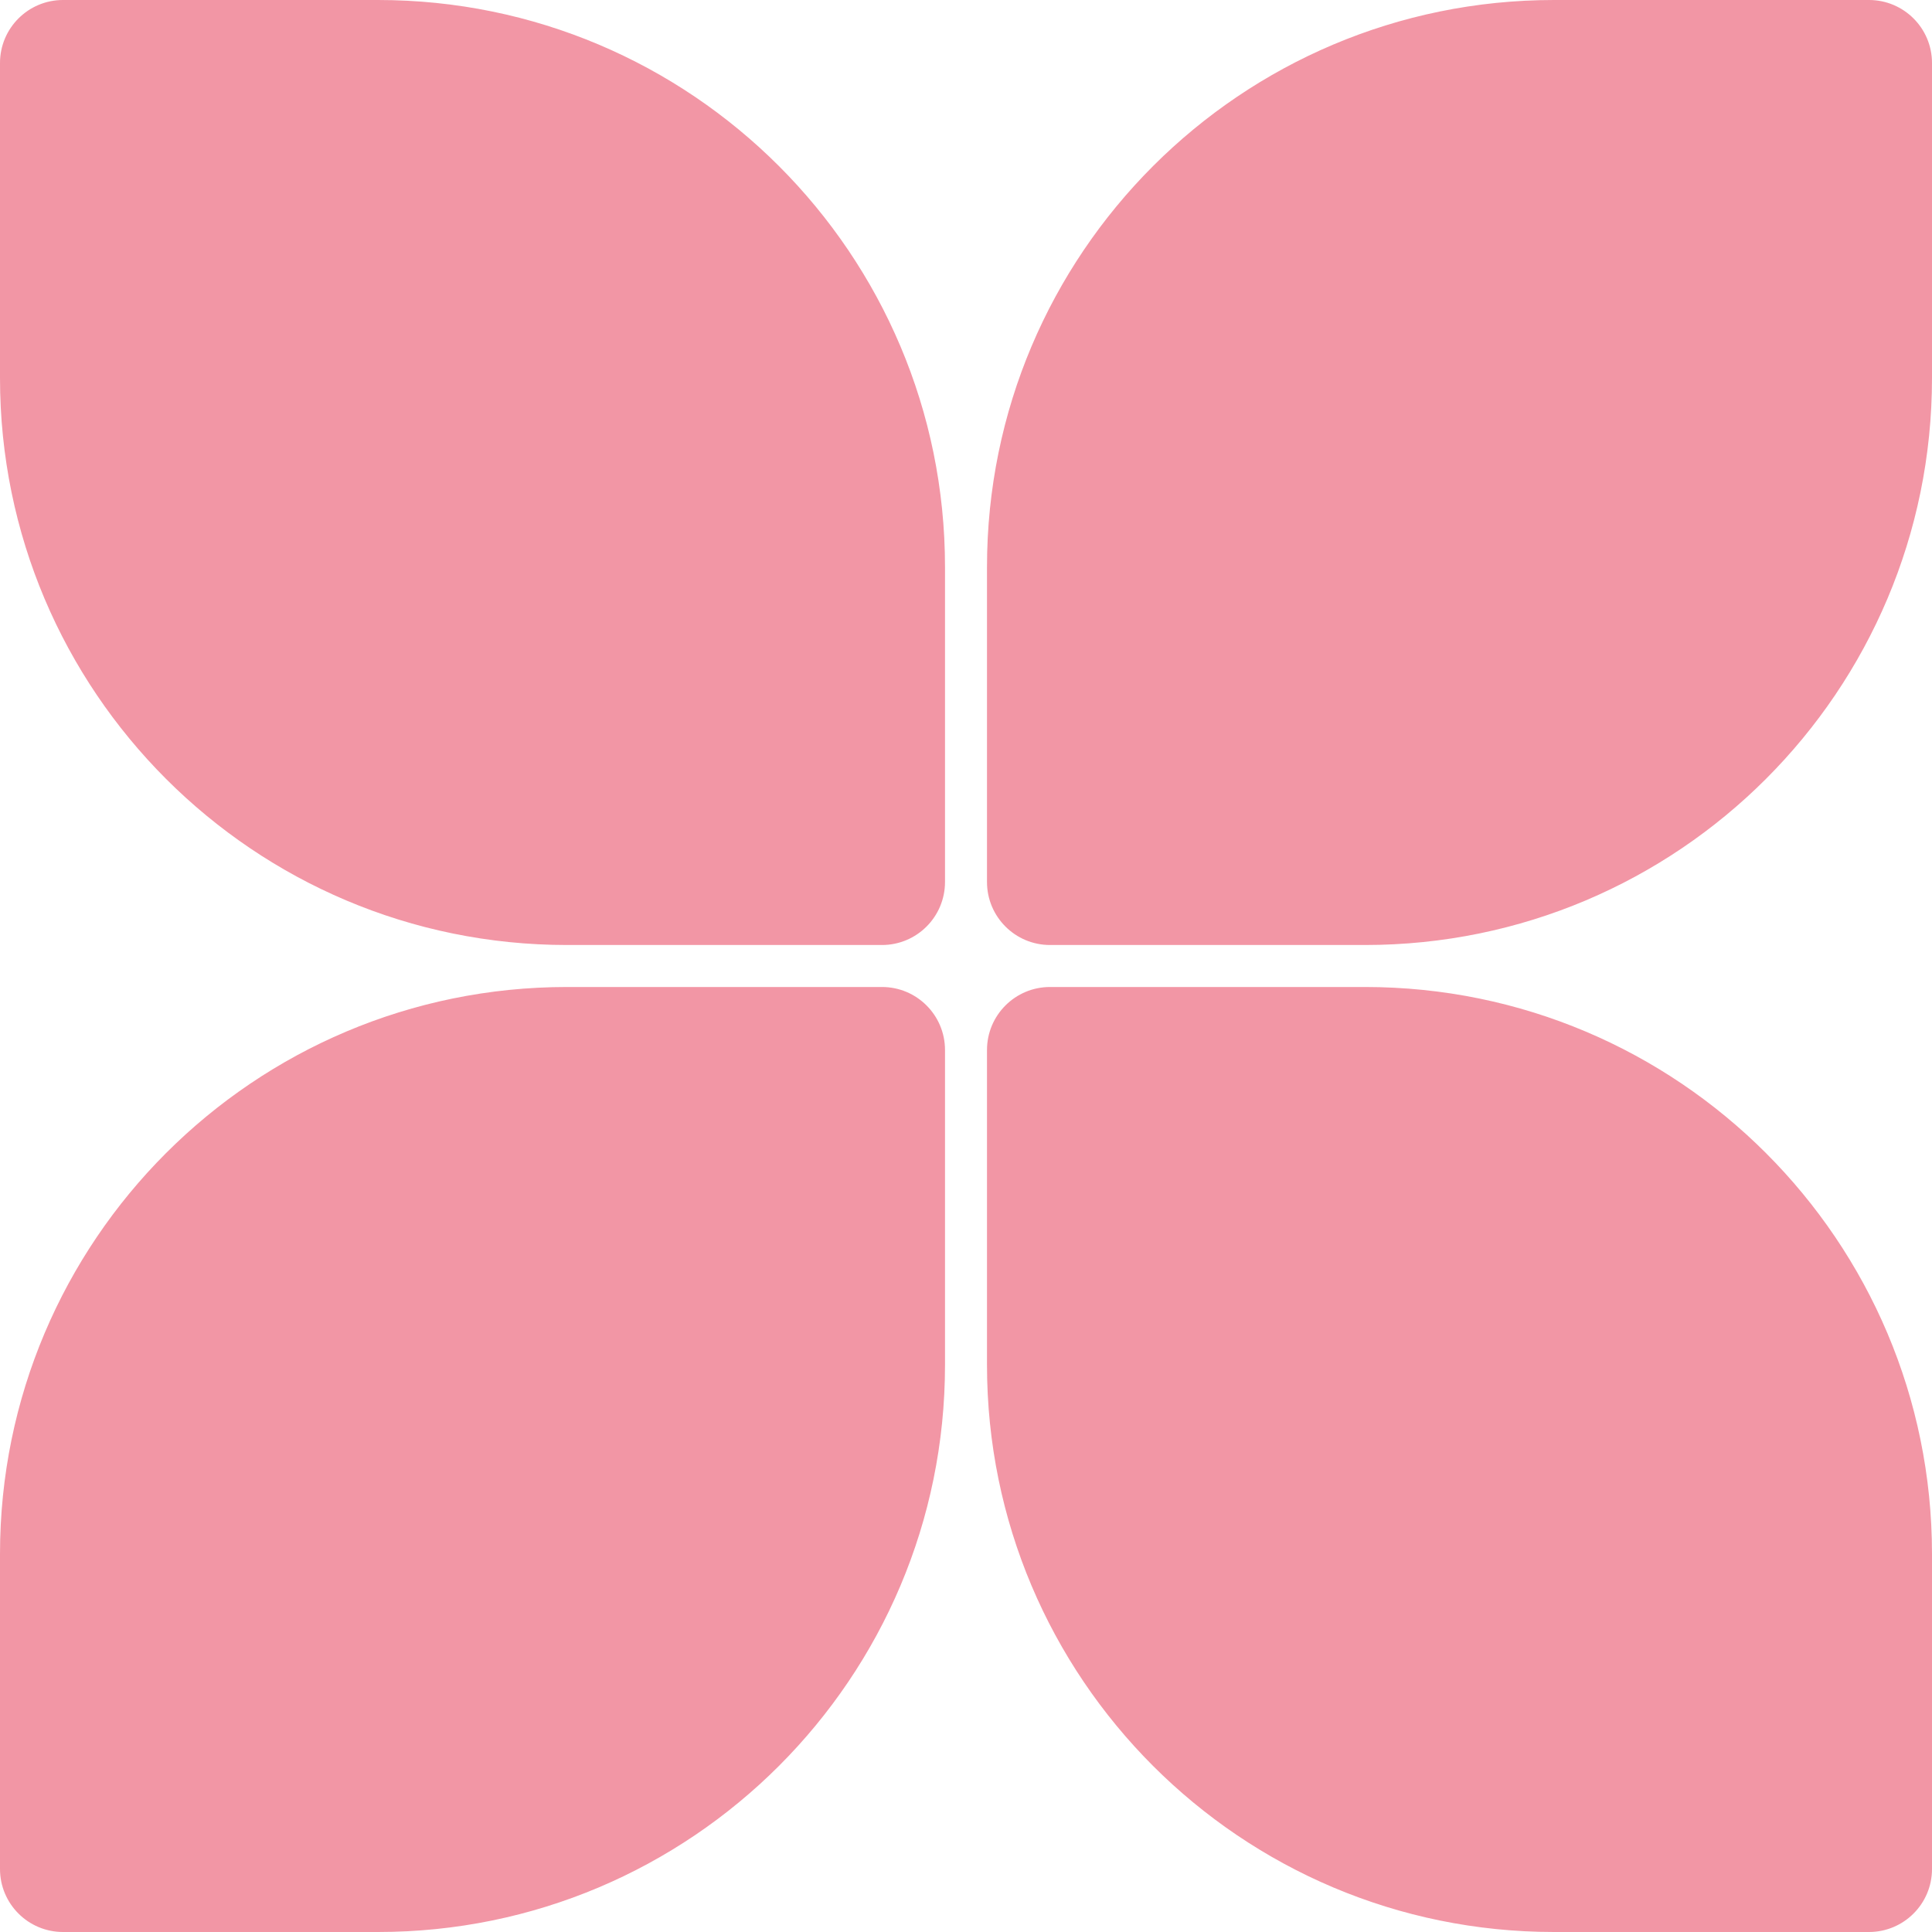 <svg width="188" height="188" viewBox="0 0 188 188" fill="none" xmlns="http://www.w3.org/2000/svg">
<path d="M188 181.87C188 185.255 185.255 188 181.87 188L151.217 188C120.746 188 96.043 163.298 96.043 132.826L96.043 102.174C96.043 98.788 98.788 96.043 102.174 96.043L132.826 96.043C163.298 96.043 188 120.746 188 151.217L188 181.87Z" fill="#E31838" fill-opacity="0.45"/>
<path d="M85.826 96.043C89.212 96.043 91.957 98.788 91.957 102.174L91.957 132.826C91.957 163.298 67.254 188 36.783 188L6.13 188C2.745 188 3.07575e-05 185.255 3.10535e-05 181.87L3.37332e-05 151.217C2.11383e-05 120.746 24.702 96.043 55.174 96.043L85.826 96.043Z" fill="#E31838" fill-opacity="0.45"/>
<path d="M3.80207e-05 6.13C2.30579e-05 2.745 2.745 -9.36743e-07 6.13 -6.40751e-07L36.783 -5.59045e-06C67.254 -1.05559e-05 91.957 24.702 91.957 55.174L91.957 85.826C91.957 89.212 89.212 91.957 85.826 91.957L55.174 91.957C24.702 91.957 3.26771e-05 67.254 3.5341e-05 36.783L3.80207e-05 6.13Z" fill="#E31838" fill-opacity="0.45"/>
<path d="M102.174 91.957C98.788 91.957 96.043 89.212 96.043 85.826L96.043 55.174C96.043 24.702 120.746 1.74984e-06 151.217 4.41376e-06L181.87 7.09346e-06C185.255 7.38945e-06 188 2.745 188 6.13L188 36.783C188 67.254 163.298 91.957 132.826 91.957L102.174 91.957Z" fill="#E31838" fill-opacity="0.45"/>
</svg>
